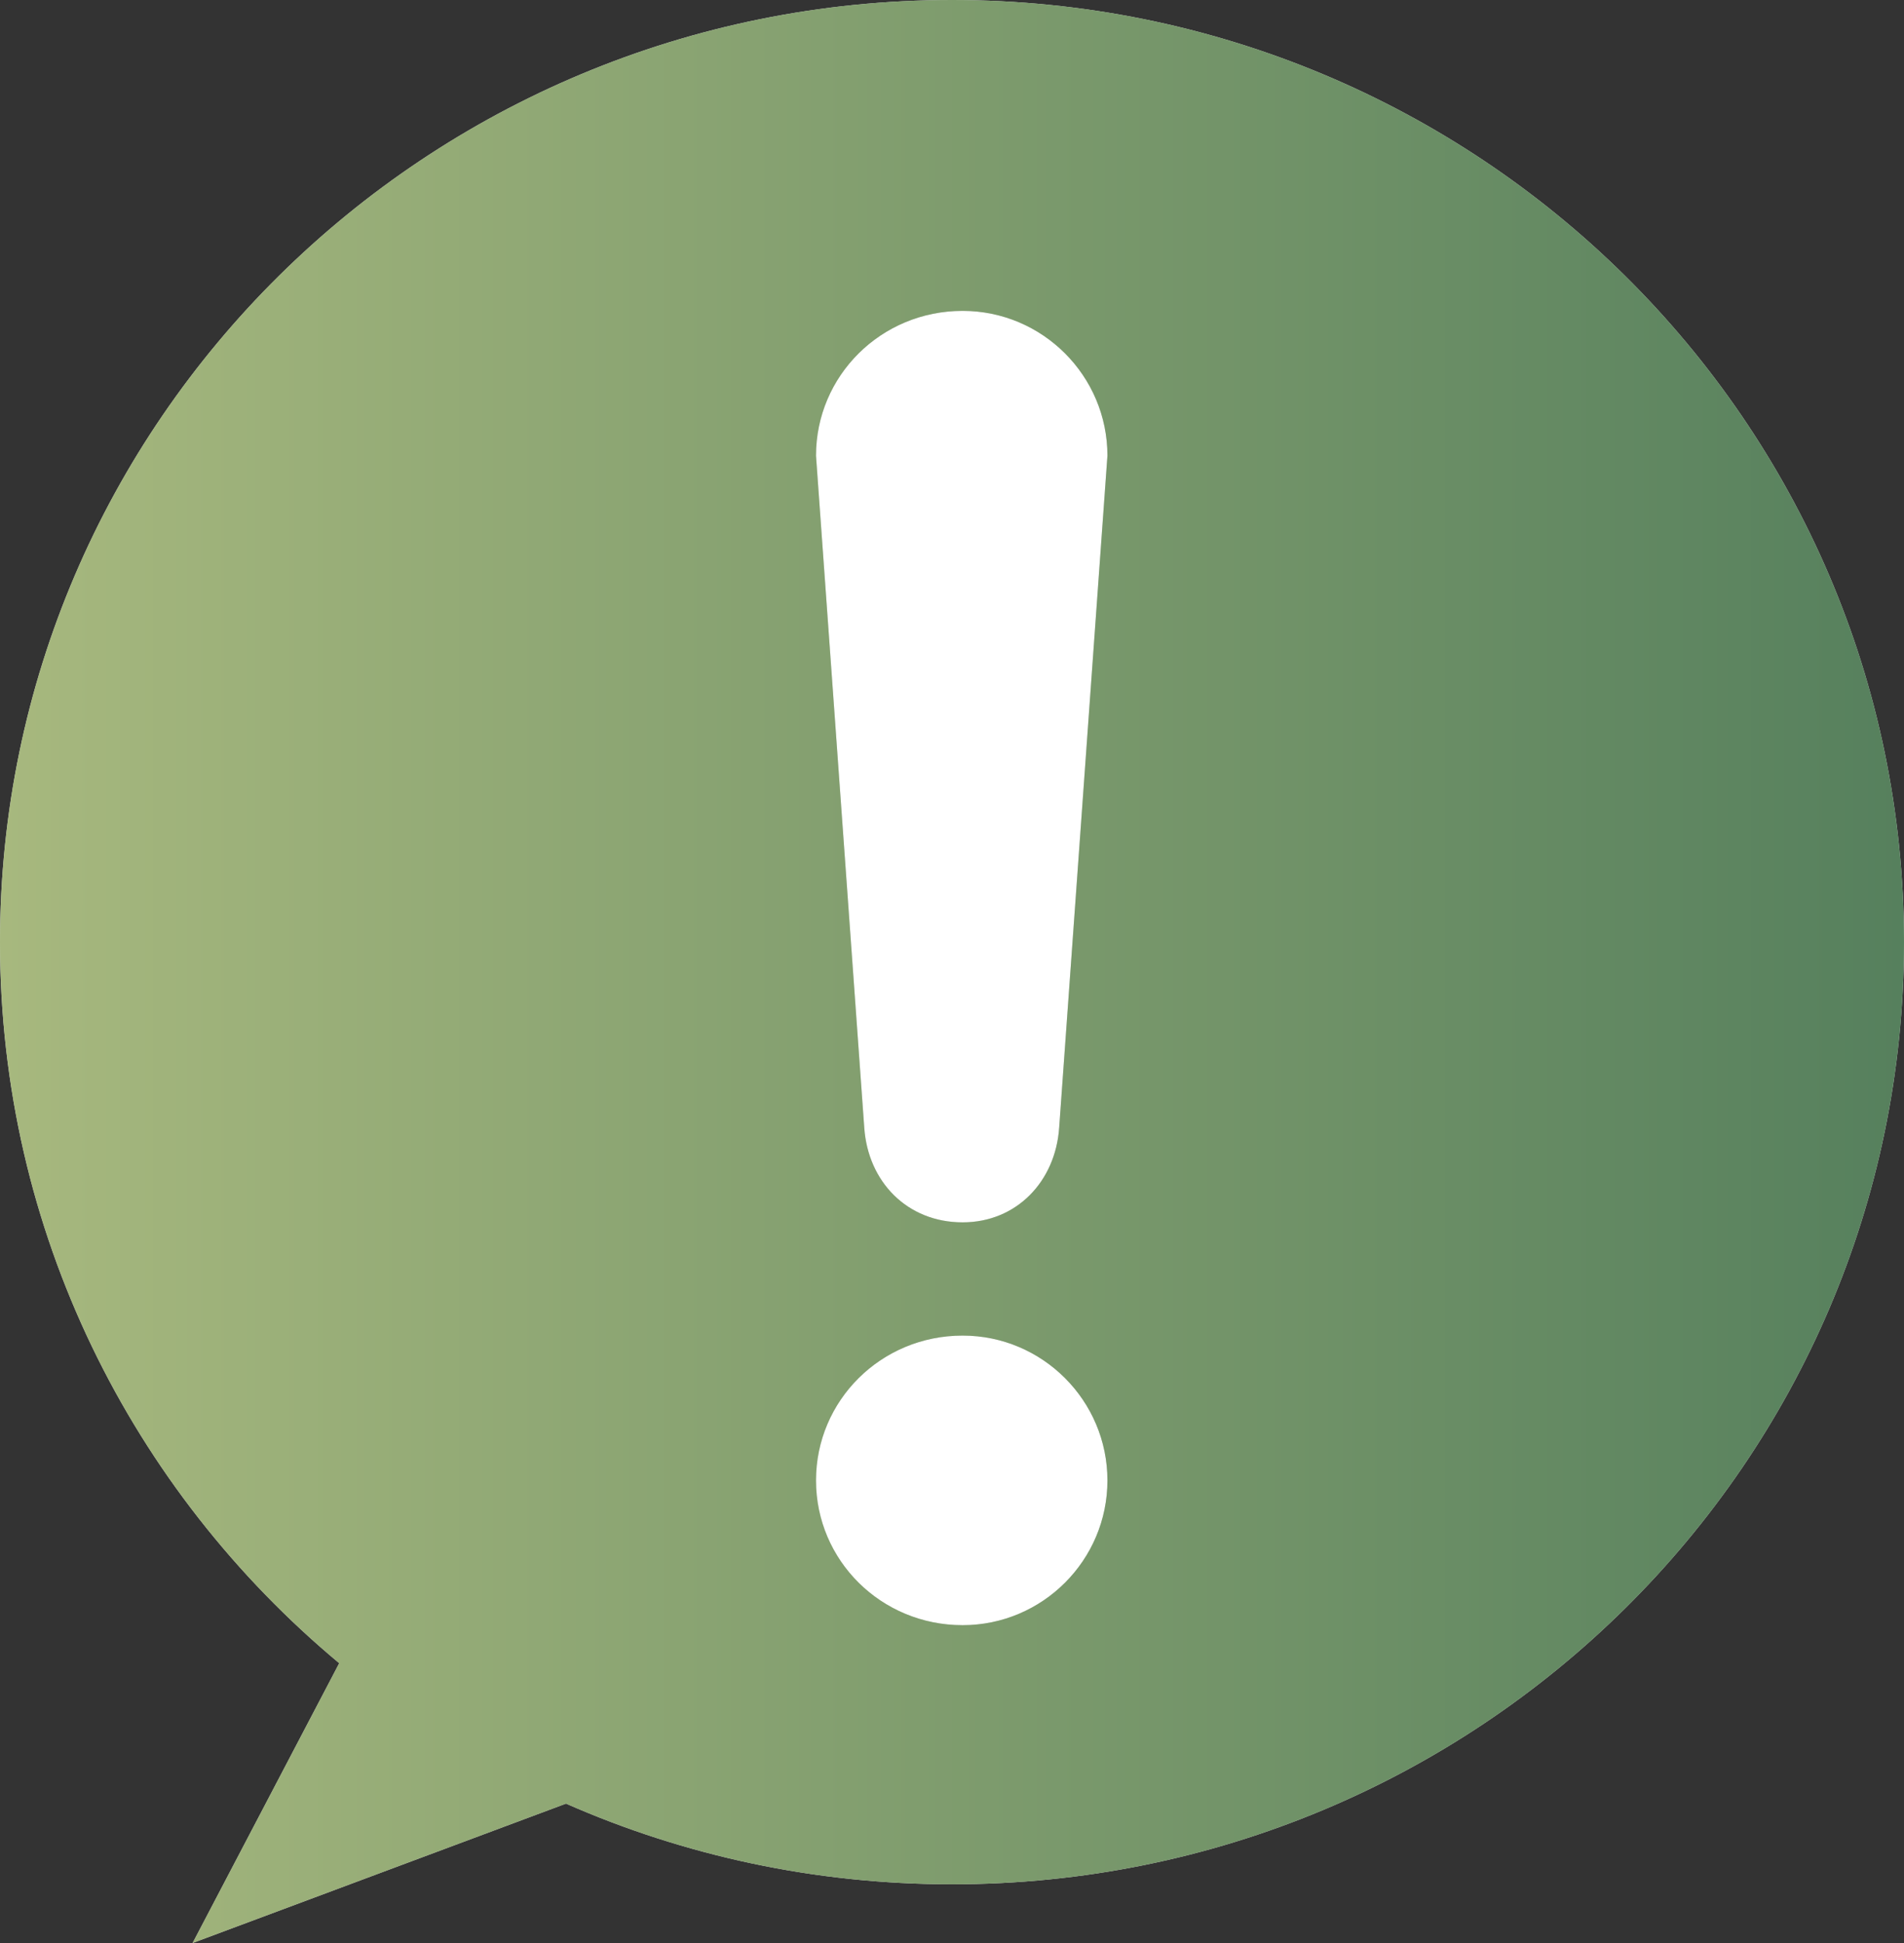 <svg width="49" height="50" viewBox="0 0 49 50" fill="none" xmlns="http://www.w3.org/2000/svg">
<rect x="0" y="0" width="49" height="50" fill="#333333" stroke="none"/>
<g clip-path="url(#clip0_1_259)">
<circle cx="25" cy="25.5" r="20" fill="white"/>
<path d="M24.501 0C38.032 0 49 10.854 49 24.244C49 37.635 38.03 48.489 24.499 48.489C20.963 48.489 17.602 47.748 14.566 46.413L4.957 50L8.73 42.8C3.392 38.353 0 31.69 0 24.244C0 10.854 10.969 0 24.501 0ZM24.773 34.369C22.672 34.369 21 36.042 21 38.096C21 40.15 22.672 41.821 24.773 41.821C26.828 41.821 28.5 40.15 28.5 38.096C28.5 36.042 26.828 34.369 24.773 34.369ZM24.773 8C22.672 8 21 9.673 21 11.727L22.242 29.02C22.338 30.404 23.341 31.455 24.773 31.455C26.159 31.455 27.162 30.405 27.258 29.02L28.5 11.727C28.5 9.672 26.828 8 24.773 8Z" fill="#D9D9D9"/>
<path d="M24.501 0C38.032 0 49 10.854 49 24.244C49 37.635 38.03 48.489 24.499 48.489C20.963 48.489 17.602 47.748 14.566 46.413L4.957 50L8.73 42.8C3.392 38.353 0 31.69 0 24.244C0 10.854 10.969 0 24.501 0ZM24.773 34.369C22.672 34.369 21 36.042 21 38.096C21 40.15 22.672 41.821 24.773 41.821C26.828 41.821 28.5 40.15 28.5 38.096C28.5 36.042 26.828 34.369 24.773 34.369ZM24.773 8C22.672 8 21 9.673 21 11.727L22.242 29.02C22.338 30.404 23.341 31.455 24.773 31.455C26.159 31.455 27.162 30.405 27.258 29.02L28.5 11.727C28.5 9.672 26.828 8 24.773 8Z" fill="url(#paint0_linear_1_259)"/>
</g>
<defs>
<linearGradient id="paint0_linear_1_259" x1="0" y1="25" x2="49" y2="25" gradientUnits="userSpaceOnUse">
<stop stop-color="#A7B87E"/>
<stop offset="1" stop-color="#56805D"/>
</linearGradient>
<clipPath id="clip0_1_259">
<rect width="49" height="50" fill="white"/>
</clipPath>
</defs>
</svg>
